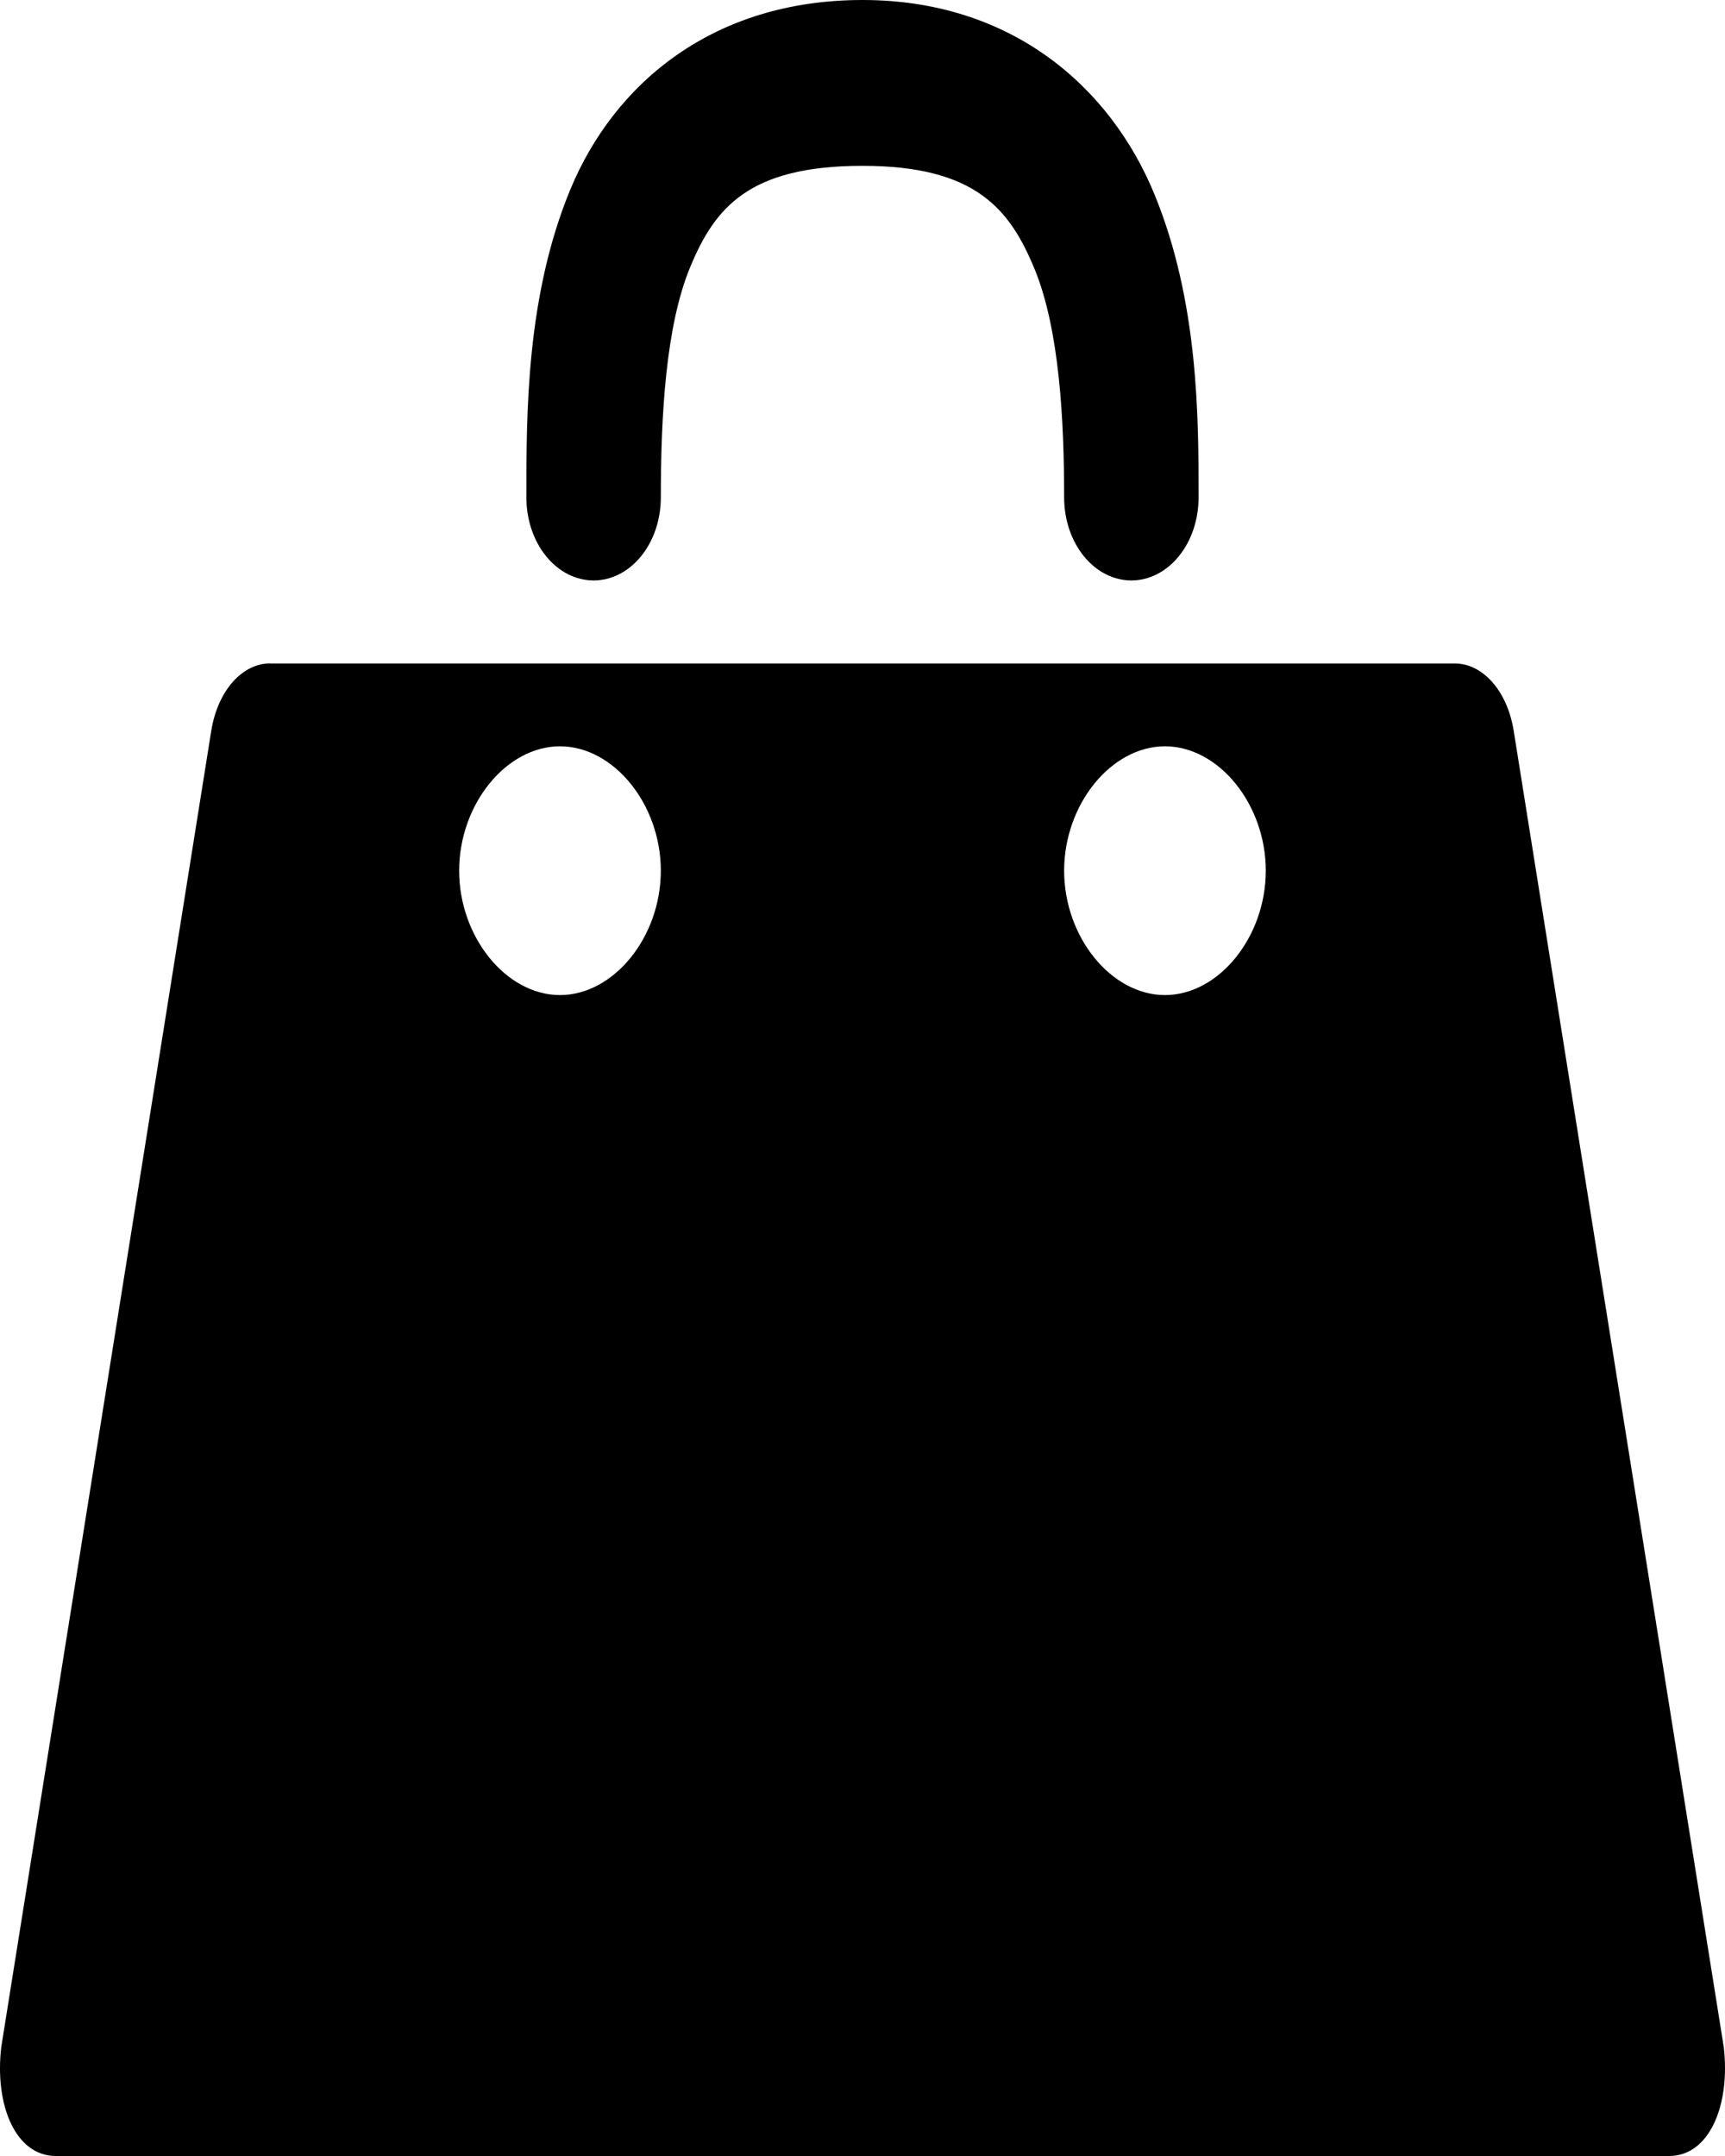 <?xml version="1.0" encoding="UTF-8"?> <svg xmlns="http://www.w3.org/2000/svg" width="140" height="175" viewBox="0 0 140 175" fill="none"> <path d="M69.998 0C57.963 0 49.906 6.677 46.299 15.353C42.699 24.036 42.721 33.539 42.721 40.385C42.721 42.17 43.295 43.882 44.319 45.144C45.342 46.406 46.729 47.115 48.176 47.115C49.623 47.115 51.011 46.406 52.034 45.144C53.057 43.882 53.632 42.17 53.632 40.385C53.632 33.768 54.03 26.452 56.021 21.666C58.007 16.881 60.757 13.461 69.998 13.461C79.191 13.461 81.968 16.975 83.981 21.875C85.983 26.775 86.365 34.111 86.365 40.385C86.365 42.17 86.939 43.882 87.963 45.144C88.986 46.406 90.373 47.115 91.82 47.115C93.267 47.115 94.655 46.406 95.678 45.144C96.701 43.882 97.276 42.17 97.276 40.385C97.276 33.869 97.276 24.5 93.697 15.777C90.113 7.047 82.082 0 69.998 0ZM21.919 53.846C19.736 53.846 17.691 55.953 17.145 59.318L0.102 166.163C-0.449 170.874 1.259 175 4.532 175H135.464C138.738 175 140.445 170.874 139.9 166.163L122.851 59.318C122.306 55.953 120.254 53.853 118.078 53.853H21.924L21.919 53.846ZM45.448 60.577C49.813 60.577 53.632 65.288 53.632 70.673C53.632 76.058 49.813 80.769 45.448 80.769C41.084 80.769 37.265 76.058 37.265 70.673C37.265 65.288 41.084 60.577 45.448 60.577ZM94.548 60.577C98.912 60.577 102.731 65.288 102.731 70.673C102.731 76.058 98.912 80.769 94.548 80.769C90.184 80.769 86.365 76.058 86.365 70.673C86.365 65.288 90.184 60.577 94.548 60.577Z" fill="black"></path> </svg> 
